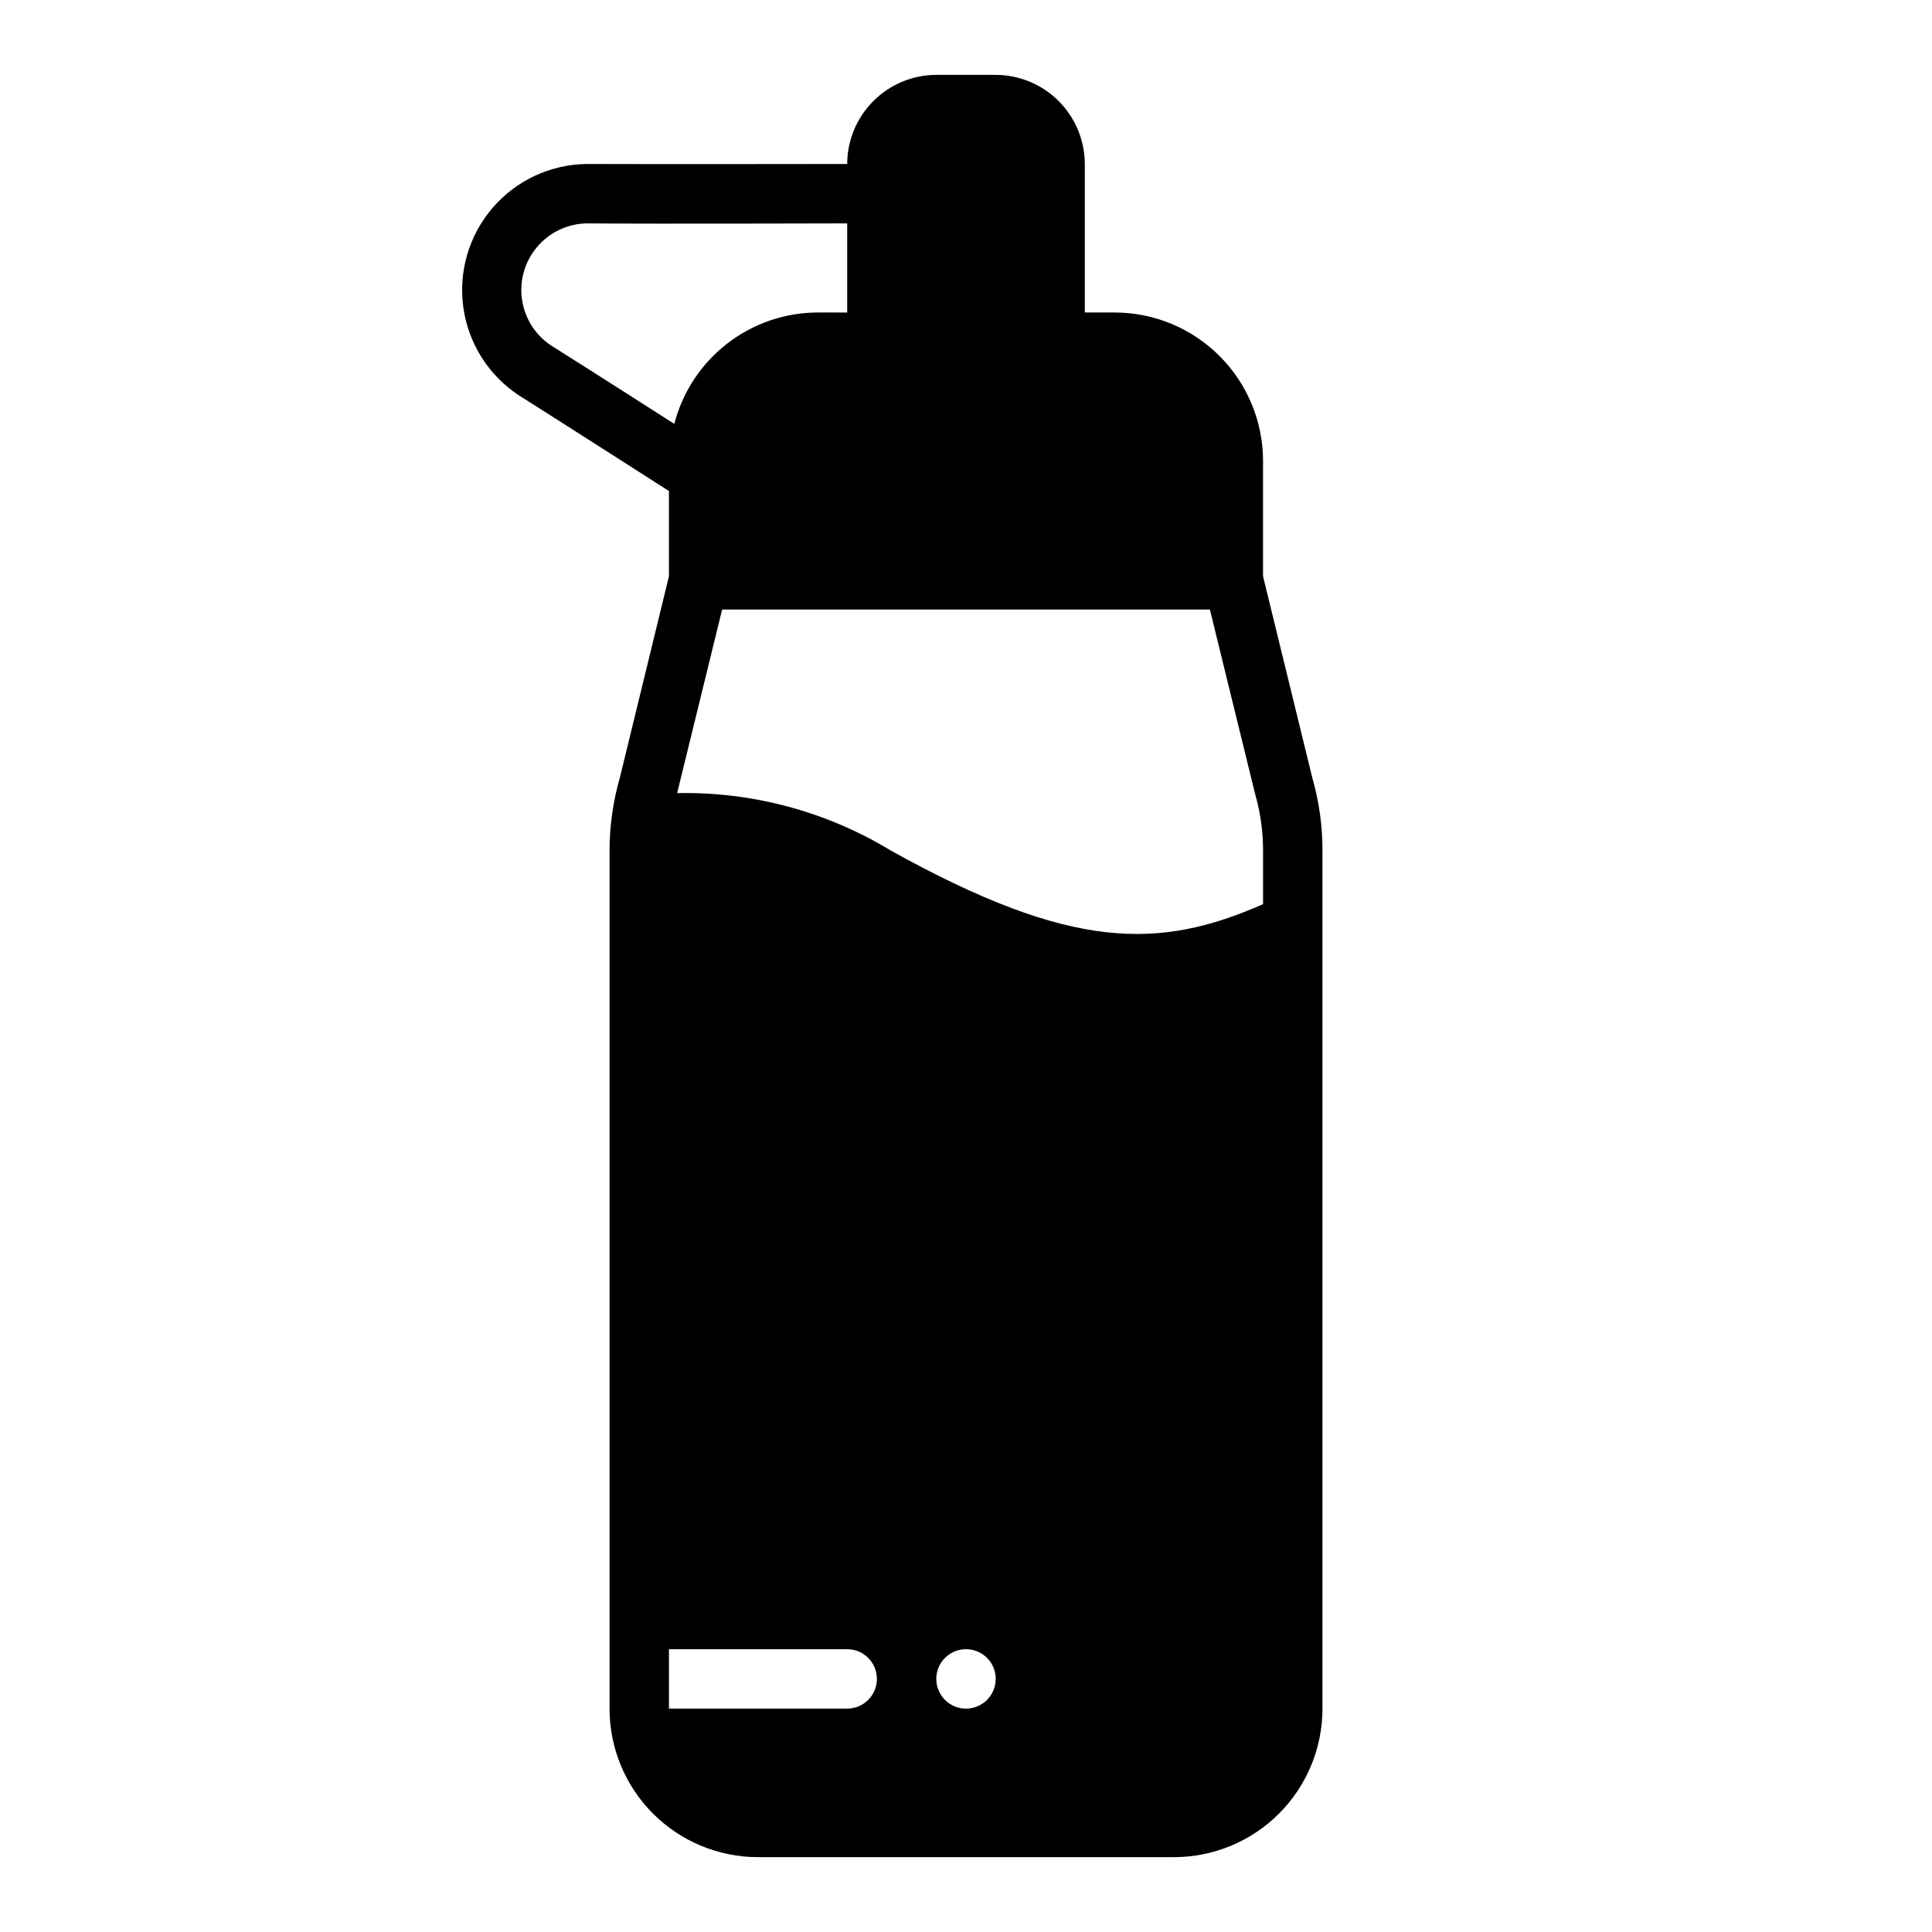 <?xml version="1.0" encoding="UTF-8"?>
<!-- Uploaded to: SVG Repo, www.svgrepo.com, Generator: SVG Repo Mixer Tools -->
<svg fill="#000000" width="800px" height="800px" version="1.1" viewBox="144 144 512 512" xmlns="http://www.w3.org/2000/svg">
 <path d="m478.72 296.72v-30.543c0-10.441-4.148-20.453-11.527-27.832-7.383-7.383-17.395-11.531-27.832-11.531h-7.871v-39.359c-0.02-6.258-2.516-12.254-6.938-16.676-4.426-4.426-10.422-6.922-16.68-6.941h-15.746c-6.258 0.02-12.254 2.516-16.676 6.941-4.426 4.422-6.922 10.418-6.938 16.676 0 0-51.797 0.078-69.039 0-9.602 0.117-18.691 4.359-24.945 11.645-6.254 7.289-9.07 16.914-7.734 26.422 1.34 9.508 6.707 17.98 14.73 23.258 9.996 6.297 39.754 25.348 39.754 25.348v22.594l-12.988 53.293c-1.824 6.32-2.75 12.863-2.754 19.441v227.35c0 10.438 4.144 20.449 11.527 27.832 7.383 7.379 17.395 11.527 27.832 11.527h110.21c10.441 0 20.453-4.148 27.832-11.527 7.383-7.383 11.527-17.395 11.527-27.832v-227.35c0.02-6.519-0.883-13.012-2.676-19.285zm-188.69-61.168c-4.207-2.797-7.012-7.258-7.707-12.262-0.699-5 0.781-10.062 4.059-13.902 3.277-3.84 8.047-6.094 13.094-6.188 17.238 0.156 69.039 0 69.039 0v23.617l-7.875-0.004c-8.695 0.039-17.137 2.953-24 8.297-6.863 5.34-11.766 12.805-13.941 21.227 0 0-24.48-15.668-32.668-20.785zm78.484 361.25h-47.234v-15.746h47.234c4.348 0 7.871 3.523 7.871 7.871 0 4.348-3.523 7.875-7.871 7.875zm31.488 0c-3.184 0-6.055-1.918-7.273-4.859-1.219-2.945-0.547-6.328 1.707-8.582 2.25-2.25 5.637-2.922 8.578-1.707 2.941 1.219 4.859 4.09 4.859 7.273 0 2.09-0.828 4.09-2.305 5.566-1.477 1.477-3.481 2.309-5.566 2.309zm78.719-213.18c-27.629 12.121-50.773 12.359-98.559-14.168v-0.004c-17.059-10.367-36.719-15.664-56.676-15.27v-0.156l11.887-48.492h129.26l11.887 48.492c0 0.078 0.078 0.234 0.078 0.316v-0.004c1.414 4.914 2.133 10.004 2.125 15.113z"/>
</svg>